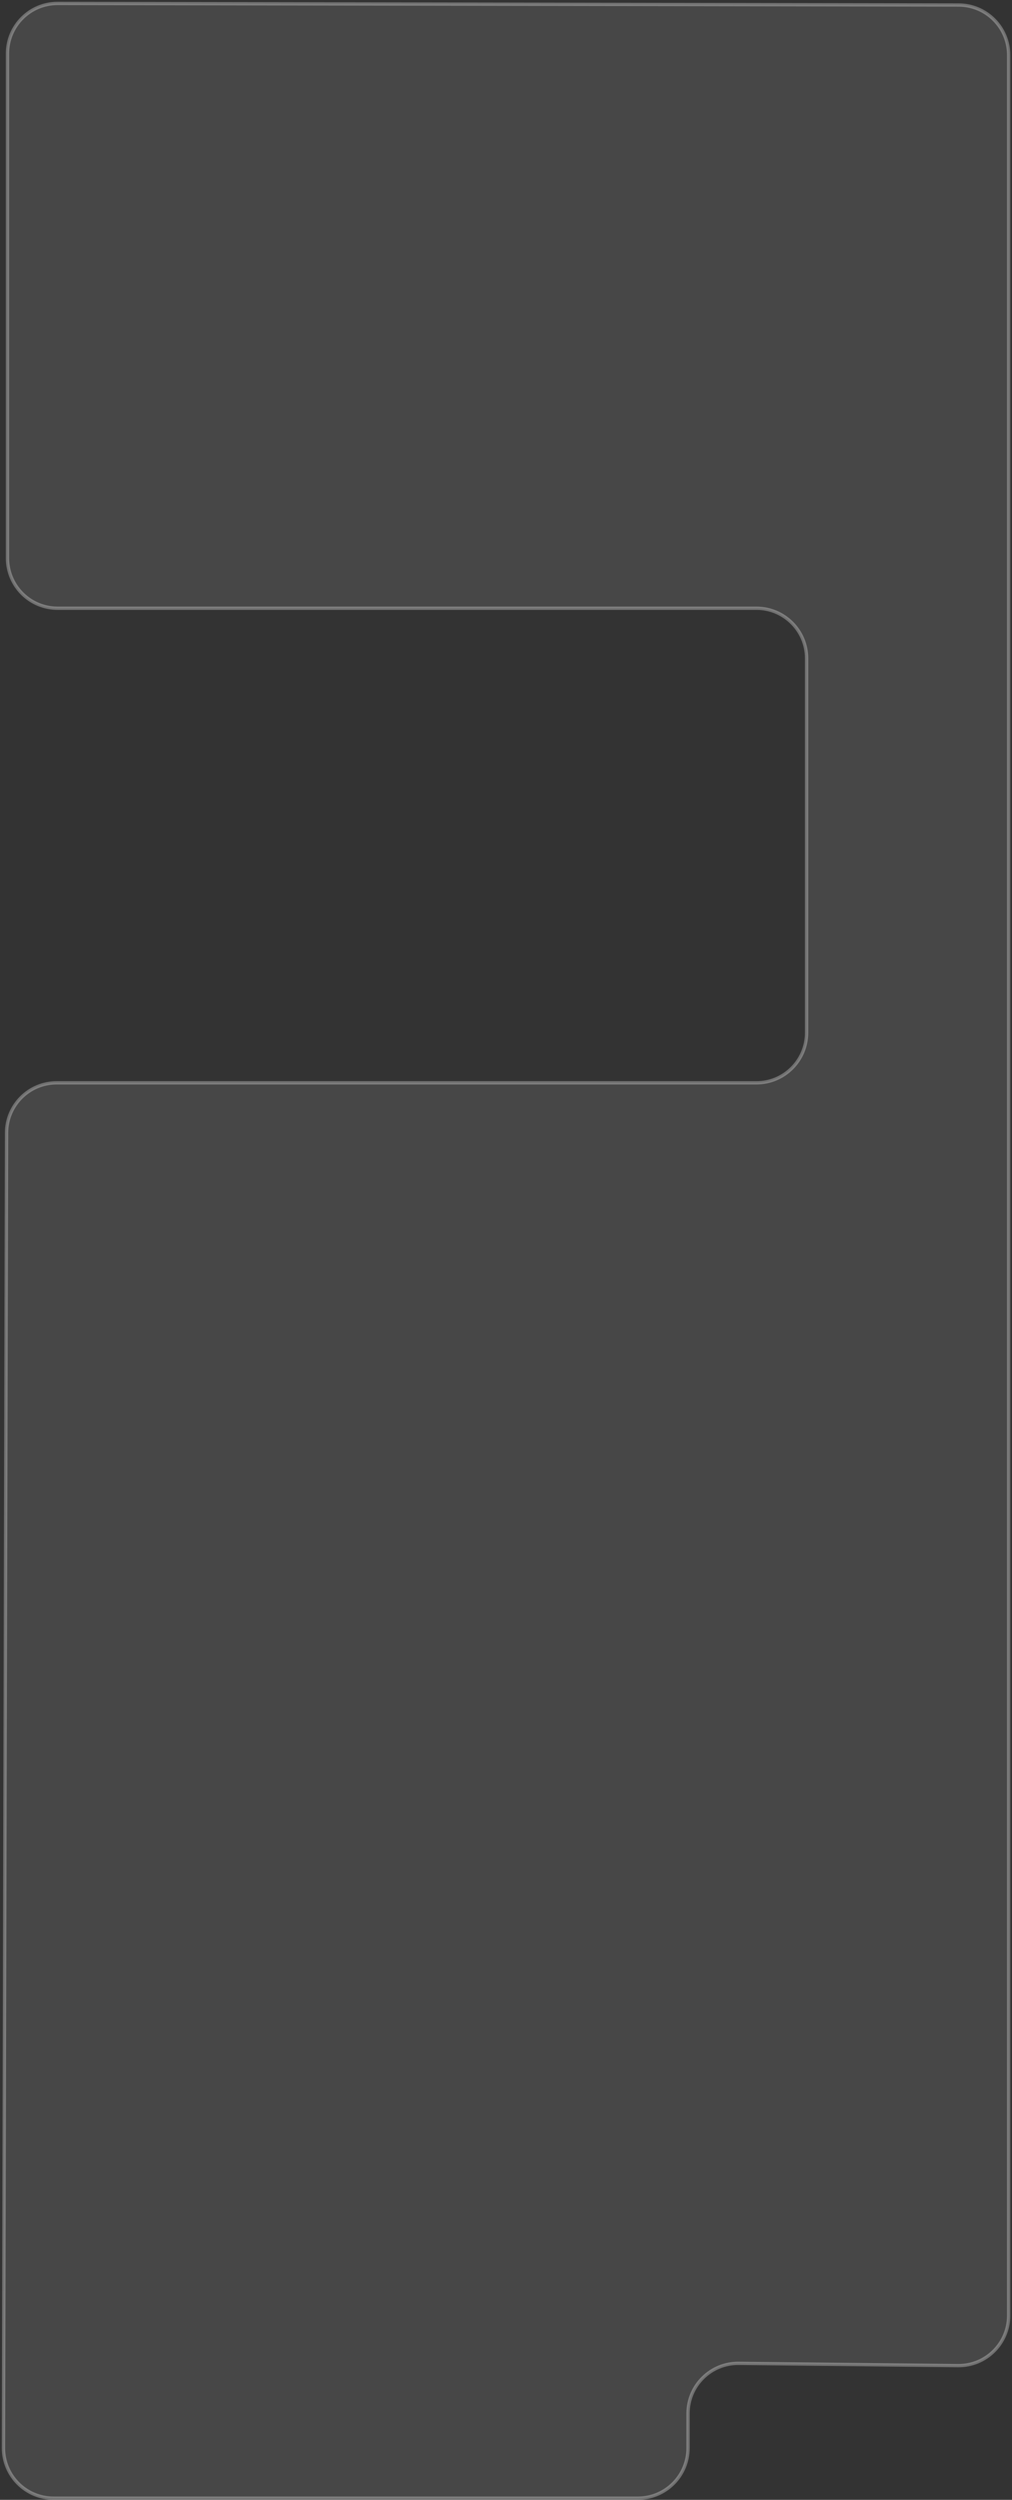 <?xml version="1.0" encoding="UTF-8"?> <svg xmlns="http://www.w3.org/2000/svg" width="303" height="748" viewBox="0 0 303 748" fill="none"><rect x="0" y="0" width="303" height="748" fill="#333333" stroke="none"/><path d="M2.242 167V16.026C2.242 7.732 8.974 1.012 17.268 1.026L287.026 1.501C295.3 1.515 302 8.227 302 16.5V692.843C302 701.188 295.189 707.929 286.844 707.842L221.156 707.158C212.811 707.071 206 713.812 206 722.157V732.5C206 740.784 199.284 747.5 191 747.5H16.035C7.737 747.5 1.016 740.763 1.036 732.465L1.965 338.965C1.984 330.694 8.694 324 16.965 324H226.5C234.784 324 241.5 317.284 241.5 309V305.5V197C241.5 188.716 234.784 182 226.5 182H17.242C8.957 182 2.242 175.284 2.242 167Z" fill="white" fill-opacity="0.1" stroke="white" stroke-opacity="0.3"></path></svg> 